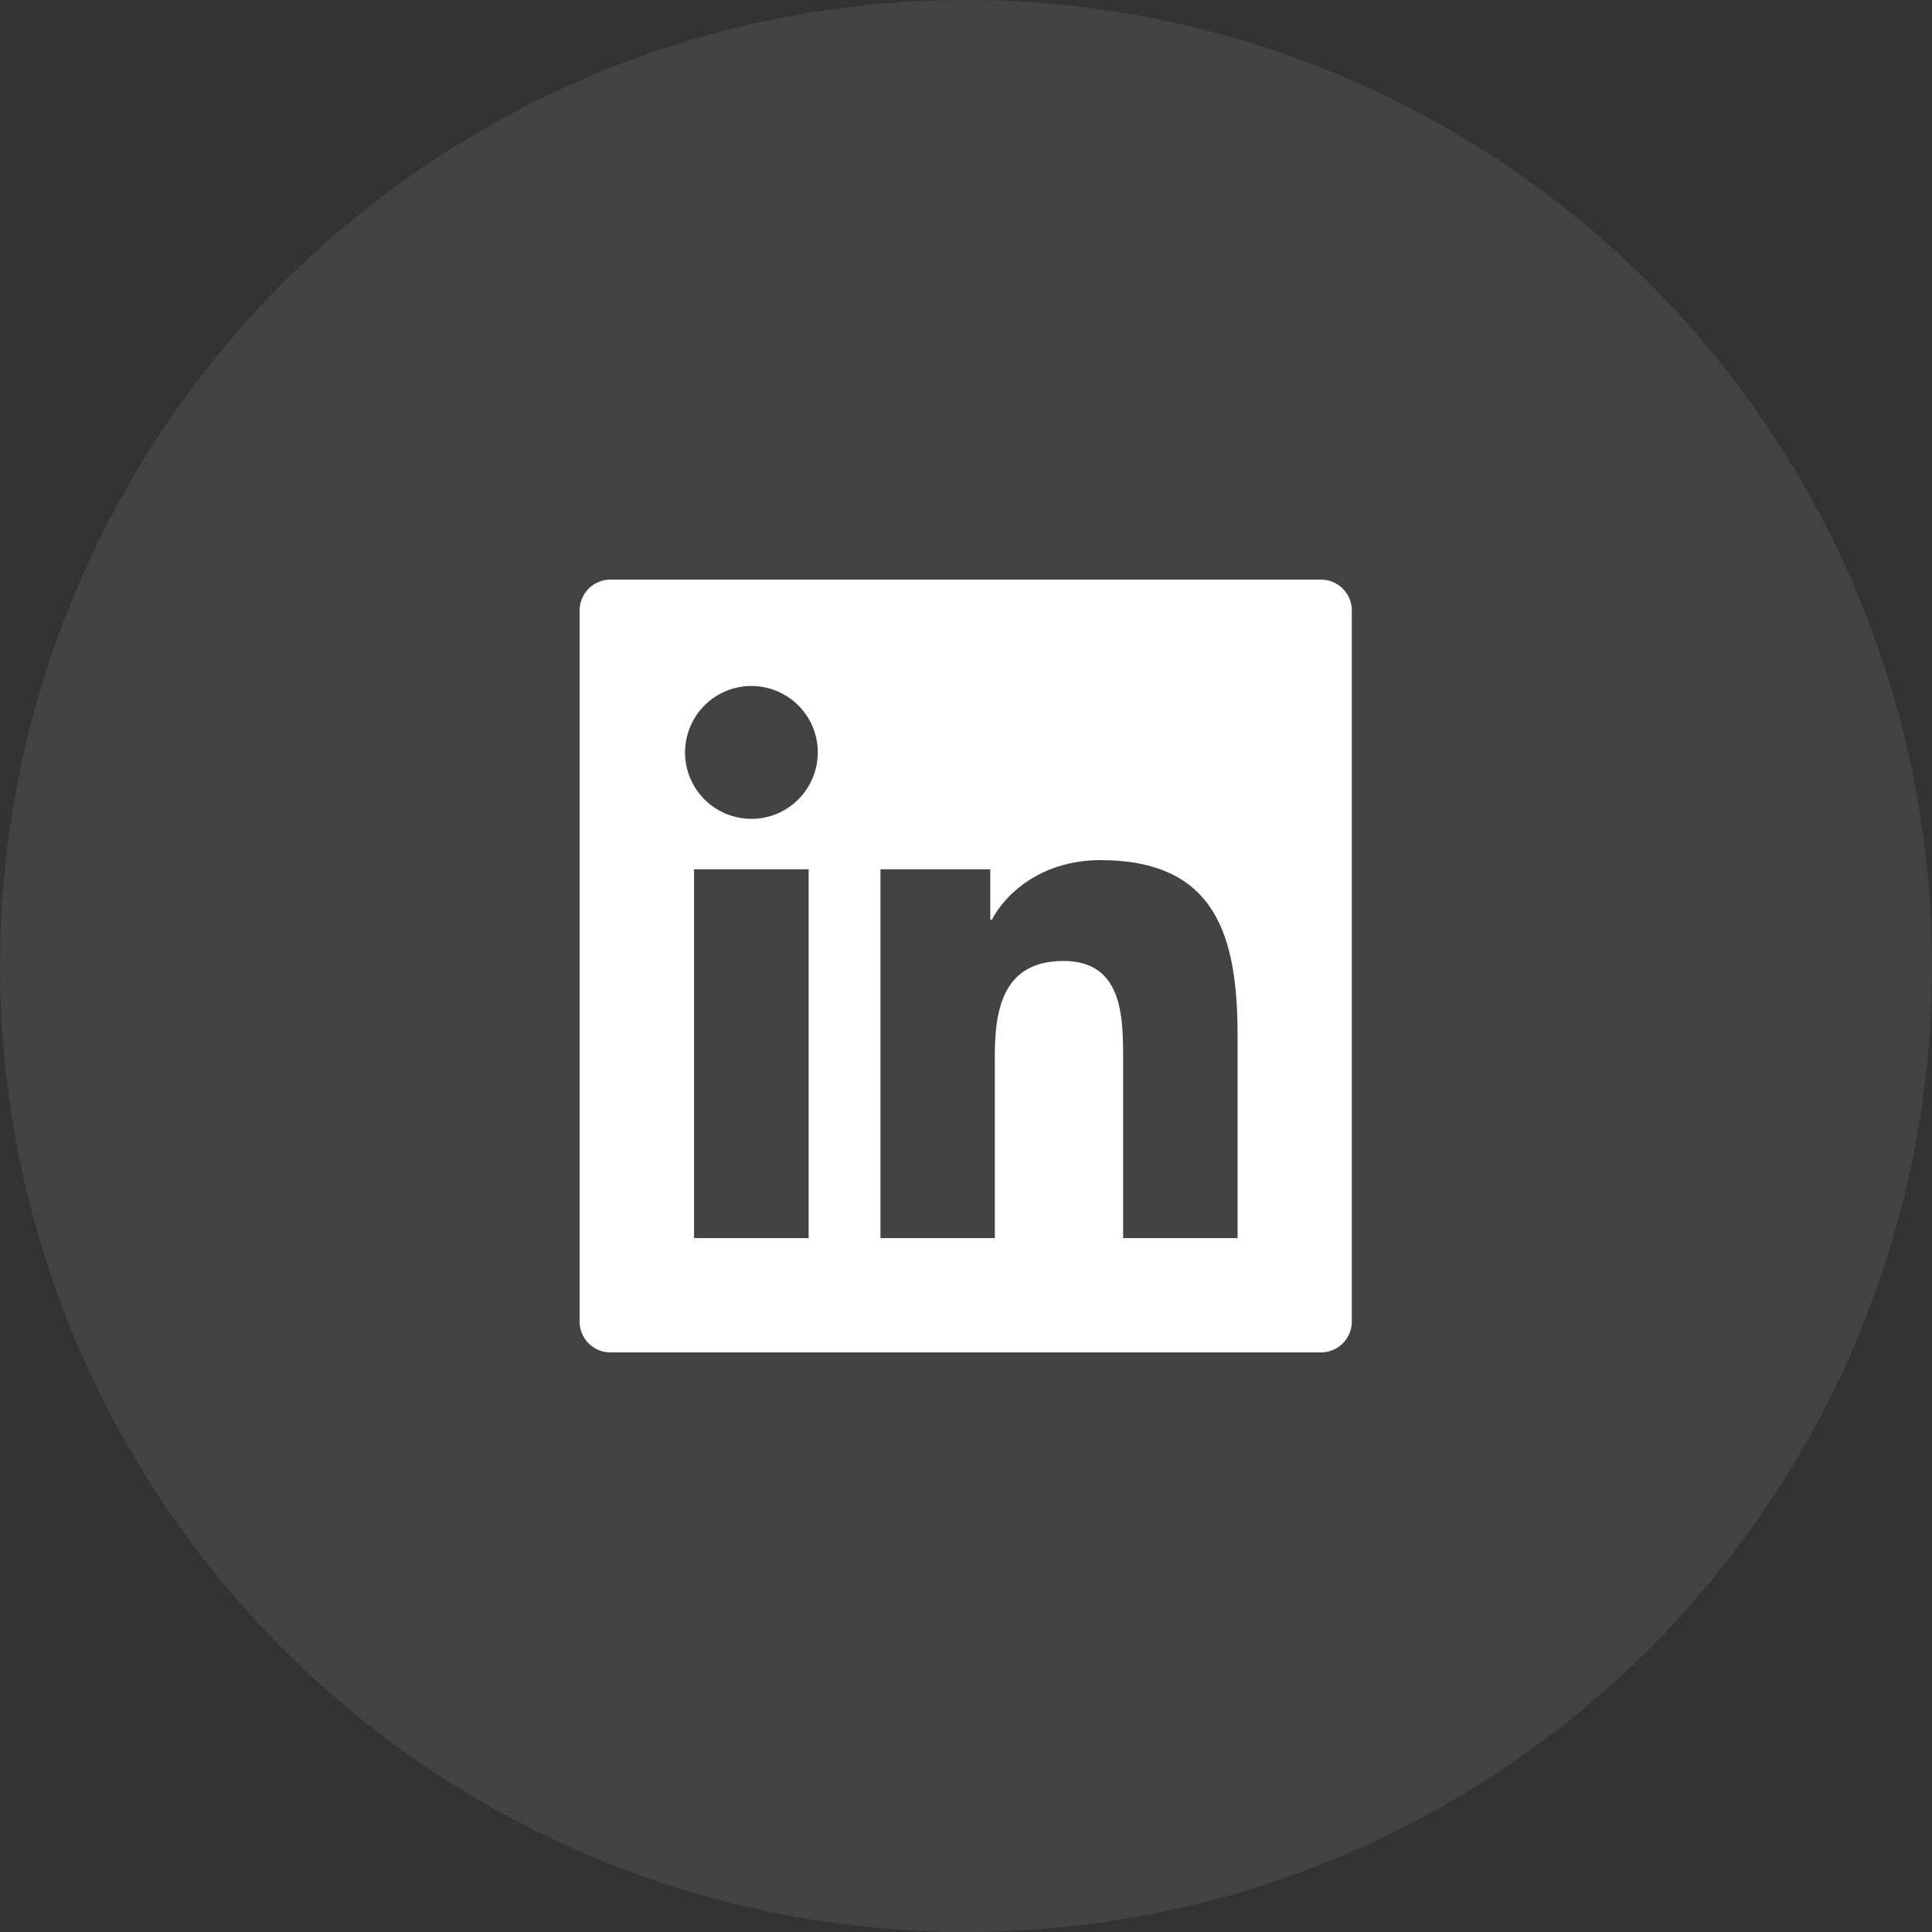 <svg width="40" height="40" viewBox="0 0 40 40" fill="none" xmlns="http://www.w3.org/2000/svg">
<rect x="0" y="0" width="40" height="40" fill="#333333" stroke="none"/>
<circle cx="20" cy="20" r="20" fill="white" fill-opacity="0.08"/>
<path d="M27.348 12H12.639C12.286 12 12 12.286 12 12.64V27.36C12 27.714 12.286 28 12.639 28H27.348C27.702 28 27.988 27.714 27.988 27.36V12.64C27.988 12.286 27.702 12 27.348 12ZM16.742 25.634H14.37V17.998H16.742V25.634ZM15.557 16.954C15.285 16.954 15.02 16.873 14.793 16.722C14.567 16.571 14.391 16.356 14.287 16.105C14.183 15.853 14.156 15.576 14.209 15.31C14.262 15.043 14.393 14.797 14.585 14.605C14.777 14.413 15.022 14.281 15.289 14.228C15.556 14.175 15.832 14.203 16.083 14.307C16.335 14.411 16.549 14.587 16.7 14.813C16.852 15.04 16.932 15.306 16.932 15.578C16.93 16.338 16.315 16.954 15.557 16.954ZM25.623 25.634H23.253V21.92C23.253 21.034 23.237 19.896 22.02 19.896C20.787 19.896 20.597 20.86 20.597 21.856V25.634H18.229V17.998H20.503V19.042H20.535C20.851 18.442 21.625 17.808 22.78 17.808C25.182 17.808 25.623 19.39 25.623 21.446V25.634Z" fill="white"/>
</svg>

